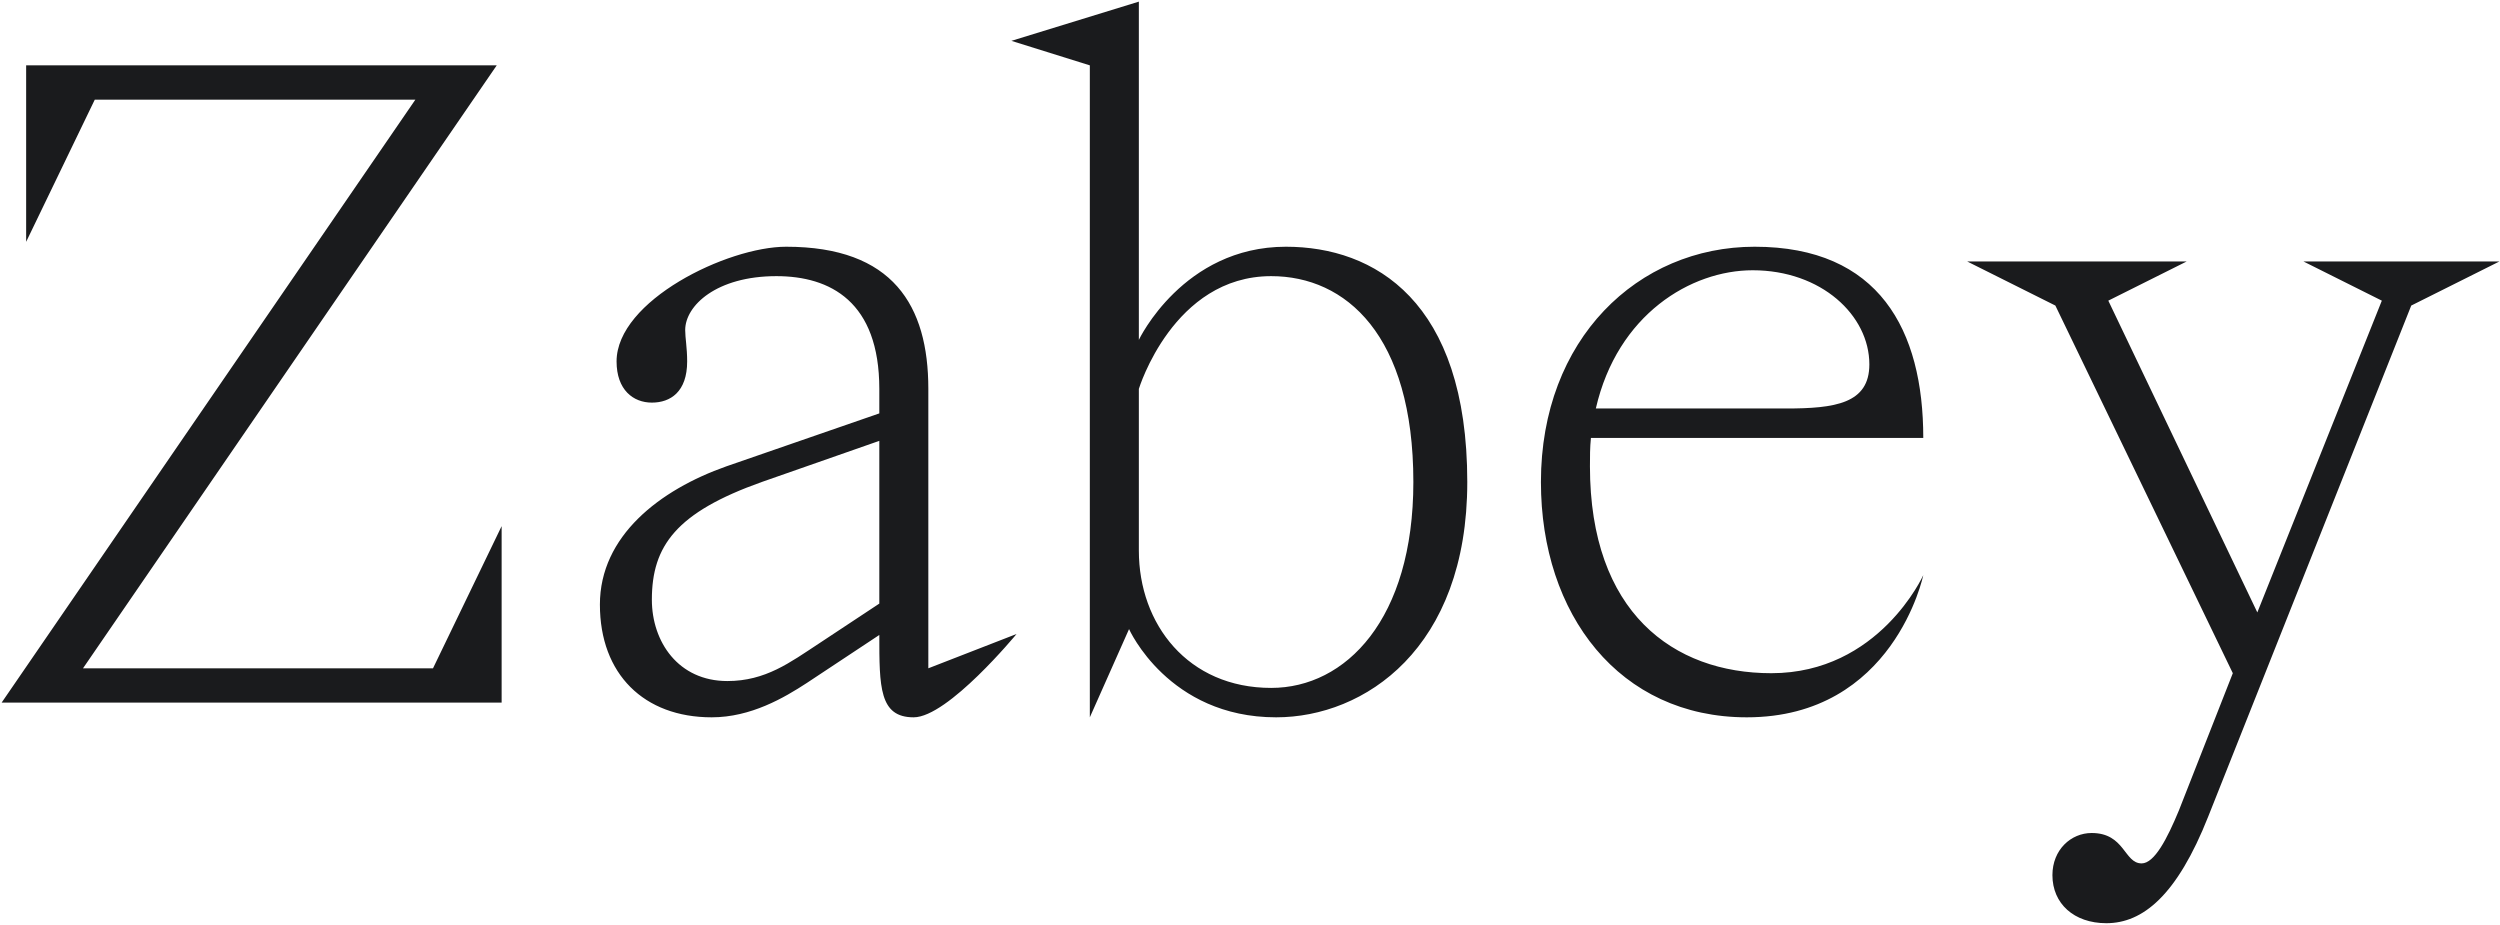<?xml version="1.0" encoding="UTF-8"?> <svg xmlns="http://www.w3.org/2000/svg" width="765" height="283" viewBox="0 0 765 283" fill="none"><path d="M0.5 215L127.1 30.5H29L8 74V20H152L25.4 204.5H132.5L153.5 161V215H0.5ZM222.27 142.7L269.07 126.5V119C269.07 92.3 254.07 84.5 237.57 84.5C219.27 84.5 209.67 93.5 209.67 101C209.67 103.4 210.27 106.4 210.27 110.6C210.27 119.9 205.17 123.2 199.47 123.2C193.77 123.2 188.67 119.3 188.67 110.6C188.67 92 222.57 75.5 240.57 75.5C273.27 75.5 284.07 93.5 284.07 119V204.5L311.07 194C311.07 194 290.07 219.5 279.57 219.5C269.07 219.5 269.07 210.2 269.07 194.3L246.87 209C239.97 213.5 229.77 219.5 217.77 219.5C197.07 219.5 183.57 206.3 183.57 185C183.57 164 201.87 149.9 222.27 142.7ZM250.47 197L269.07 184.7V134.9L233.07 147.5C206.97 156.8 199.47 167 199.47 183.5C199.47 196.4 207.57 208.4 222.57 208.4C234.27 208.4 241.77 202.7 250.47 197ZM333.488 219.5V20L309.488 12.5L348.488 0.5V104C348.488 104 361.988 75.5 393.488 75.5C420.488 75.5 448.988 92 448.988 147.5C448.988 198.5 417.488 219.5 390.488 219.5C357.488 219.5 345.488 192.5 345.488 192.5L333.488 219.5ZM348.488 119V168.5C348.488 191 363.488 210.5 388.988 210.5C411.788 210.5 432.488 189.5 432.488 147.5C432.488 102.5 411.788 84.5 388.988 84.5C358.988 84.5 348.488 119 348.488 119ZM588.523 134H486.823C486.523 137 486.523 139.7 486.523 142.7C486.523 187.4 512.023 206 542.023 206C575.023 206 588.523 176 588.523 176C588.523 176 579.523 219.5 534.523 219.5C495.523 219.5 471.523 188 471.523 147.5C471.523 103.7 501.223 75.5 536.923 75.5C575.023 75.5 588.523 101 588.523 134ZM536.323 82.7C517.423 82.7 494.923 96.2 488.323 125H546.523C561.523 125 572.023 123.5 572.023 111.5C572.023 96.5 557.323 82.7 536.323 82.7ZM764.841 80L737.841 93.5L675.741 249.8C666.141 274.1 655.641 282.5 644.541 282.5C634.641 282.5 628.041 276.5 628.041 267.8C628.041 260 633.741 254.9 640.041 254.9C650.241 254.9 649.941 264.2 655.341 264.2C659.241 264.2 663.141 256.7 666.741 248L683.241 206L628.941 93.5L601.941 80H669.141L645.141 92L690.741 187.4L728.841 92L704.841 80H764.841Z" fill="#1A1B1D"></path></svg> 